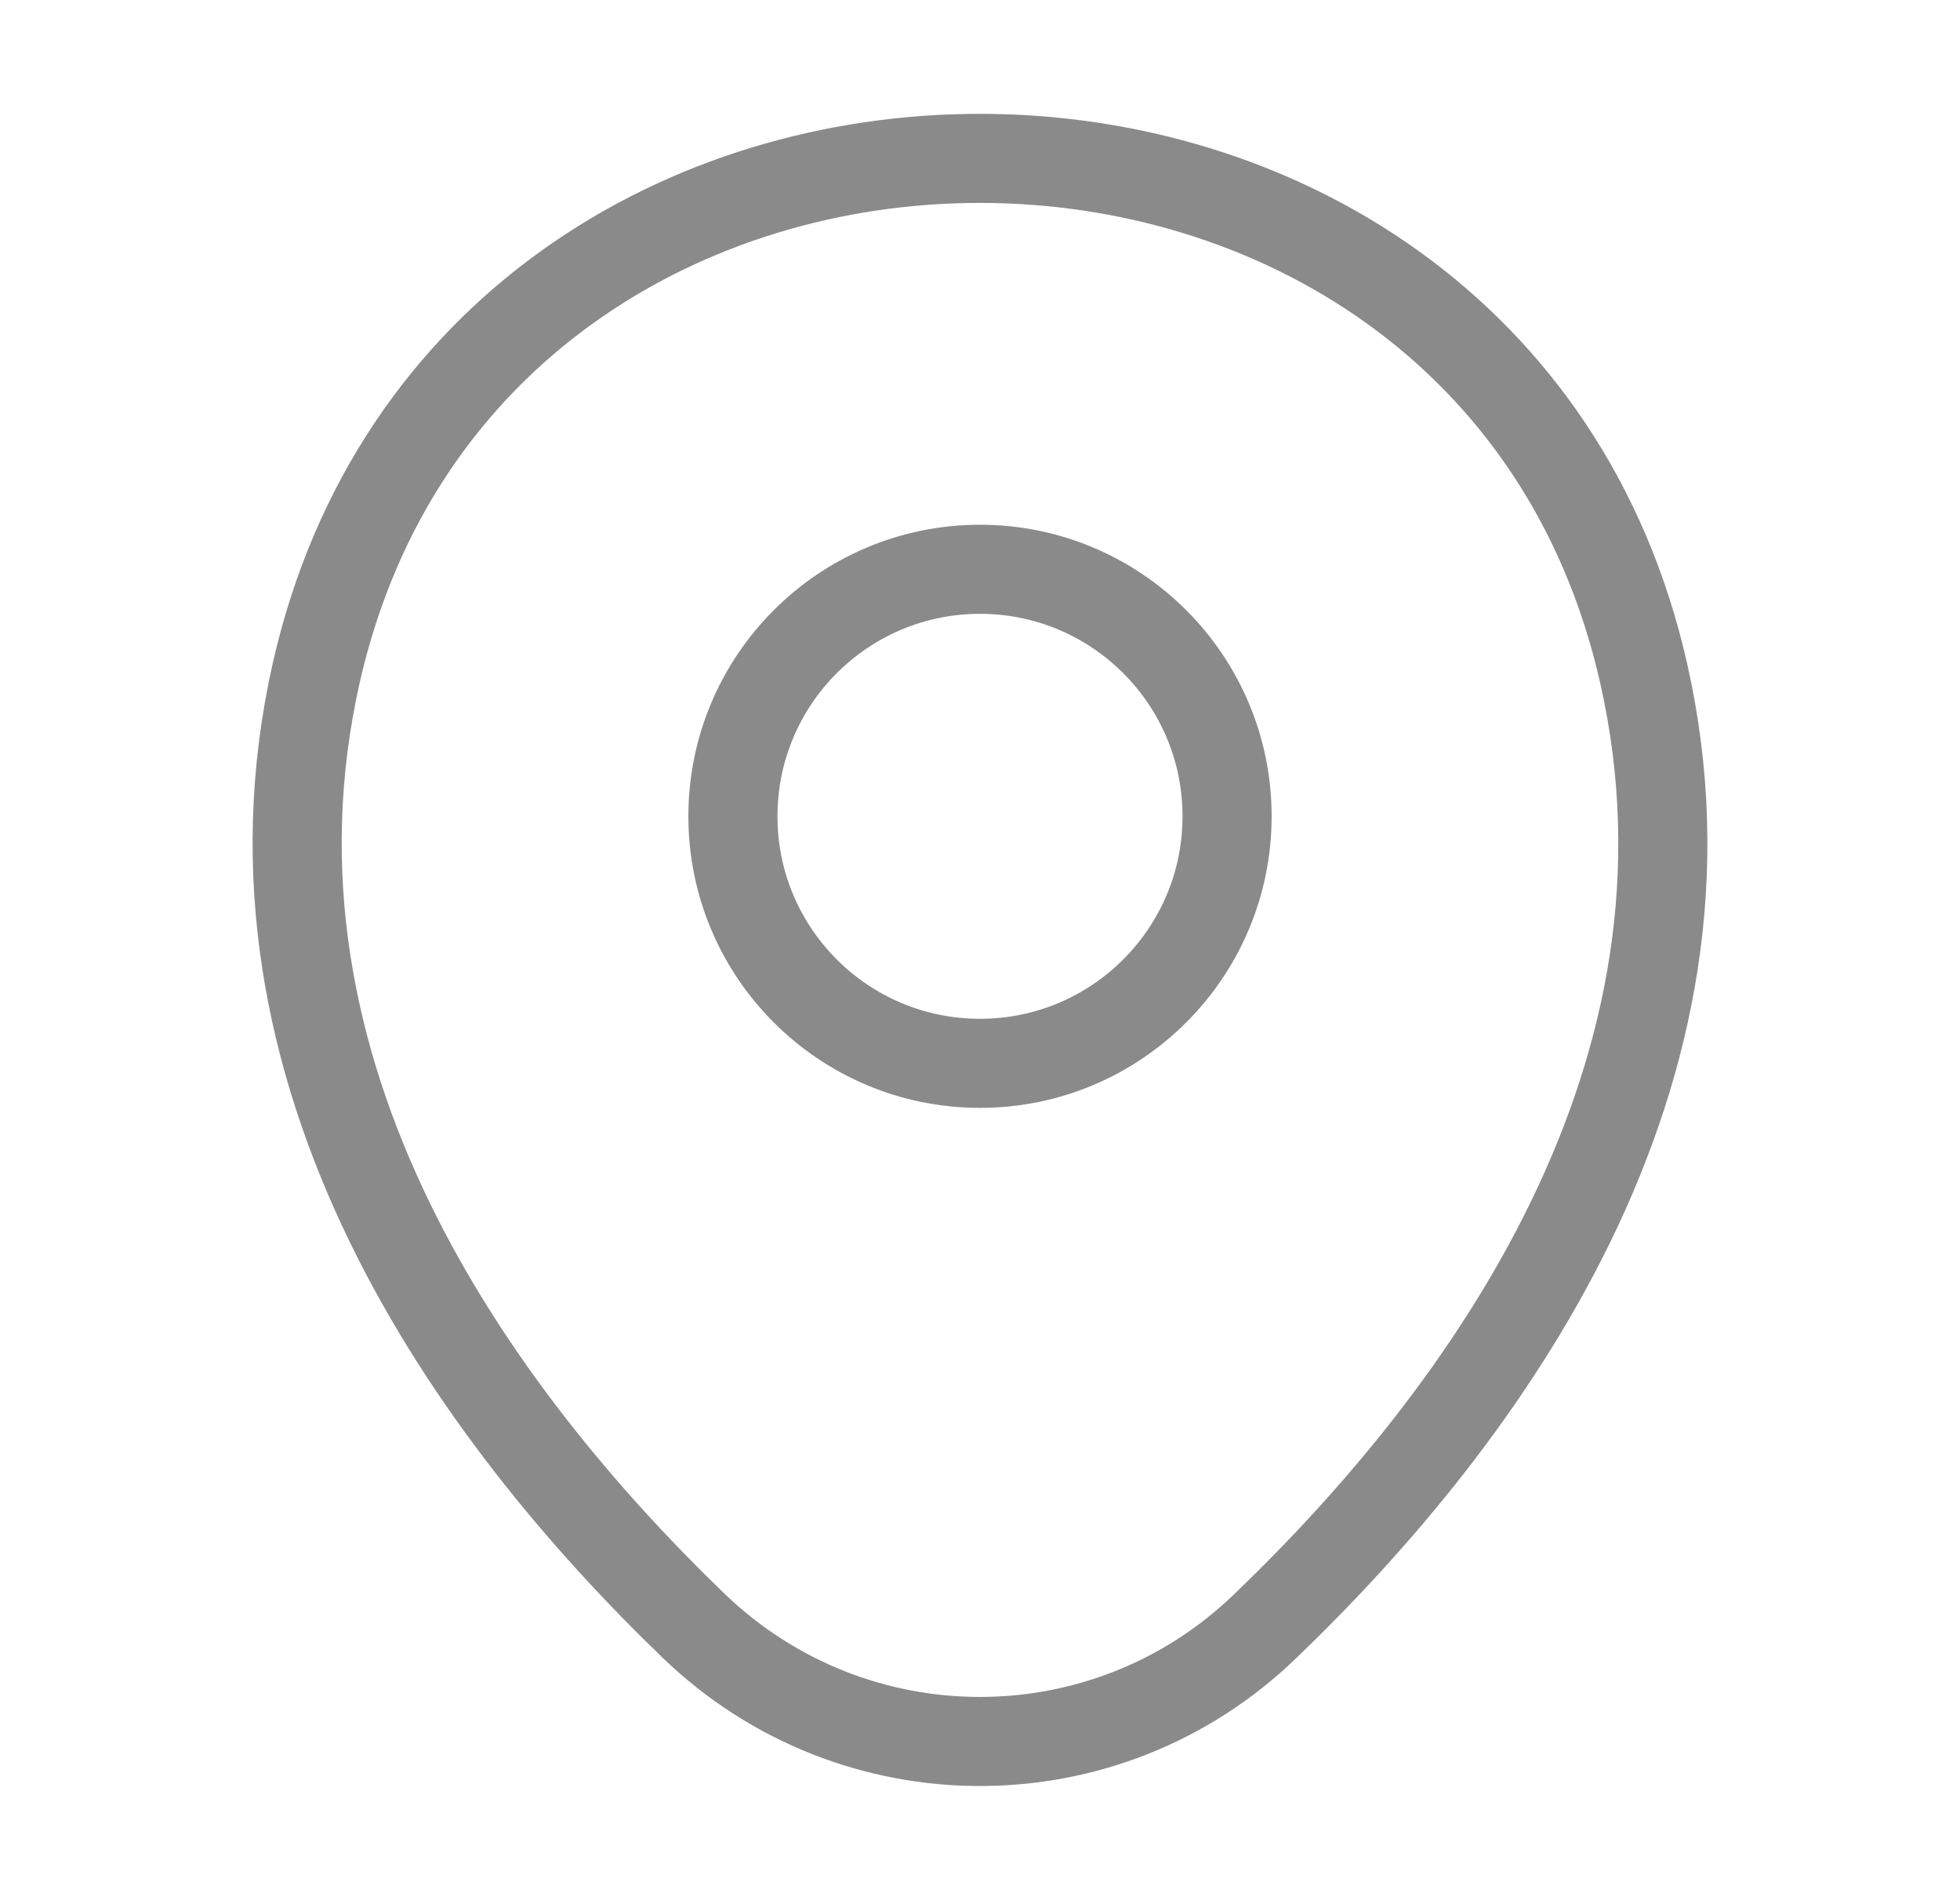 <svg width="33" height="32" viewBox="0 0 33 32" fill="none" xmlns="http://www.w3.org/2000/svg">
<path d="M16.5 17.907C18.797 17.907 20.66 16.044 20.66 13.747C20.66 11.45 18.797 9.587 16.5 9.587C14.202 9.587 12.34 11.45 12.34 13.747C12.34 16.044 14.202 17.907 16.5 17.907Z" stroke="#161718" stroke-opacity="0.5" stroke-width="1.5"/>
<path d="M5.327 11.32C7.953 -0.226 25.06 -0.213 27.673 11.334C29.207 18.107 24.993 23.84 21.3 27.387C18.62 29.974 14.38 29.974 11.687 27.387C8.007 23.84 3.793 18.094 5.327 11.32Z" stroke="#161718" stroke-opacity="0.5" stroke-width="1.5"/>
</svg>
